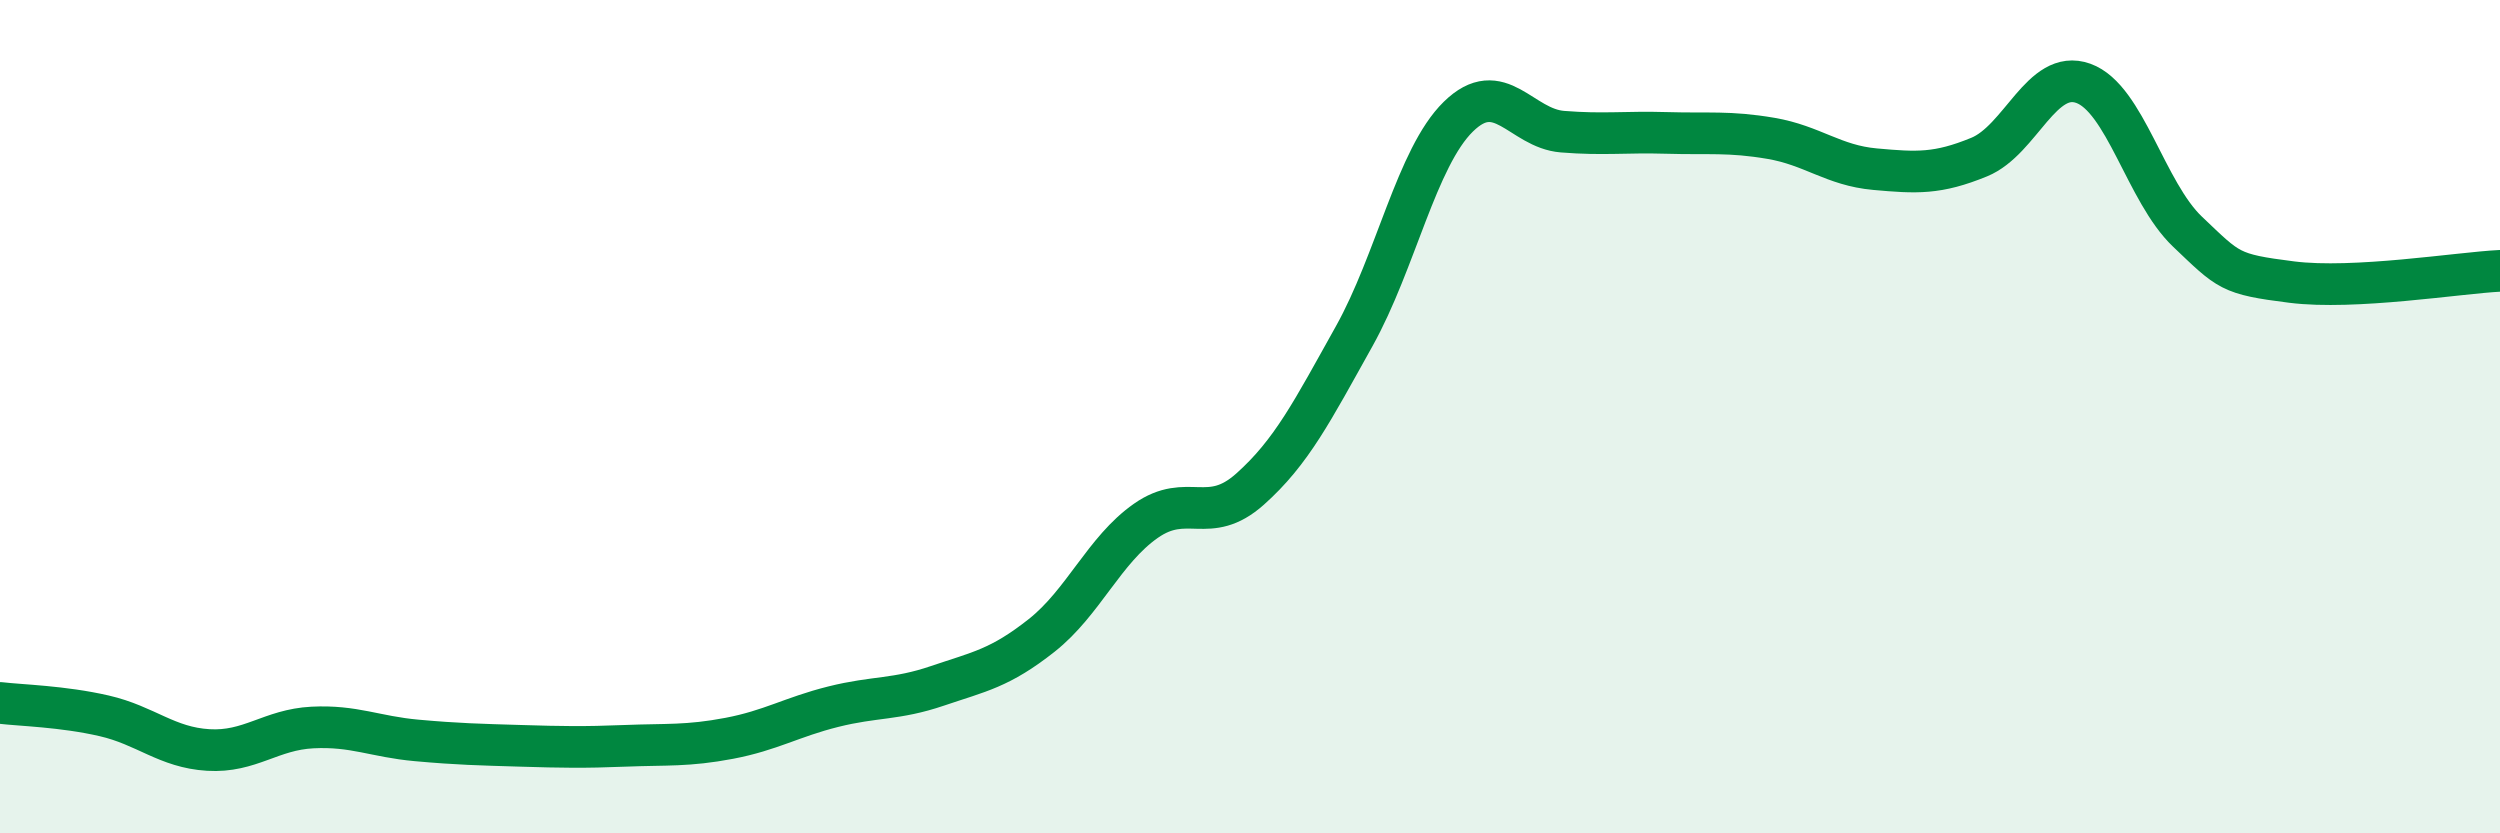 
    <svg width="60" height="20" viewBox="0 0 60 20" xmlns="http://www.w3.org/2000/svg">
      <path
        d="M 0,16.87 C 0.5,16.93 1.5,16.95 2.5,17.18 C 3.5,17.41 4,17.94 5,18 C 6,18.06 6.5,17.51 7.5,17.46 C 8.5,17.41 9,17.68 10,17.77 C 11,17.86 11.5,17.87 12.5,17.9 C 13.5,17.93 14,17.94 15,17.9 C 16,17.86 16.5,17.91 17.5,17.72 C 18.5,17.53 19,17.21 20,16.96 C 21,16.71 21.5,16.8 22.5,16.46 C 23.5,16.12 24,16.04 25,15.25 C 26,14.46 26.5,13.2 27.5,12.5 C 28.5,11.8 29,12.63 30,11.74 C 31,10.85 31.5,9.86 32.5,8.07 C 33.5,6.28 34,3.78 35,2.8 C 36,1.82 36.5,3.08 37.5,3.16 C 38.5,3.24 39,3.16 40,3.19 C 41,3.22 41.5,3.15 42.5,3.32 C 43.5,3.49 44,3.97 45,4.06 C 46,4.15 46.5,4.18 47.5,3.77 C 48.5,3.36 49,1.64 50,2 C 51,2.36 51.5,4.61 52.5,5.56 C 53.5,6.51 53.5,6.58 55,6.77 C 56.5,6.96 59,6.55 60,6.5L60 20L0 20Z"
        fill="#008740"
        opacity="0.1"
        stroke-linecap="round"
        stroke-linejoin="round"
      />
      <path
        d="M 0,16.87 C 0.5,16.93 1.5,16.95 2.5,17.18 C 3.5,17.41 4,17.94 5,18 C 6,18.06 6.5,17.51 7.5,17.46 C 8.5,17.41 9,17.68 10,17.77 C 11,17.86 11.5,17.87 12.5,17.9 C 13.5,17.93 14,17.94 15,17.9 C 16,17.86 16.5,17.91 17.5,17.72 C 18.5,17.53 19,17.21 20,16.96 C 21,16.71 21.5,16.8 22.5,16.46 C 23.5,16.12 24,16.04 25,15.25 C 26,14.46 26.5,13.2 27.5,12.5 C 28.5,11.8 29,12.63 30,11.74 C 31,10.85 31.5,9.86 32.5,8.07 C 33.5,6.28 34,3.78 35,2.8 C 36,1.82 36.5,3.08 37.5,3.16 C 38.5,3.24 39,3.16 40,3.19 C 41,3.22 41.5,3.15 42.5,3.32 C 43.5,3.49 44,3.97 45,4.06 C 46,4.15 46.5,4.18 47.5,3.77 C 48.5,3.36 49,1.64 50,2 C 51,2.36 51.5,4.61 52.5,5.56 C 53.5,6.51 53.5,6.58 55,6.77 C 56.5,6.96 59,6.55 60,6.5"
        stroke="#008740"
        stroke-width="1"
        fill="none"
        stroke-linecap="round"
        stroke-linejoin="round"
      />
    </svg>
  